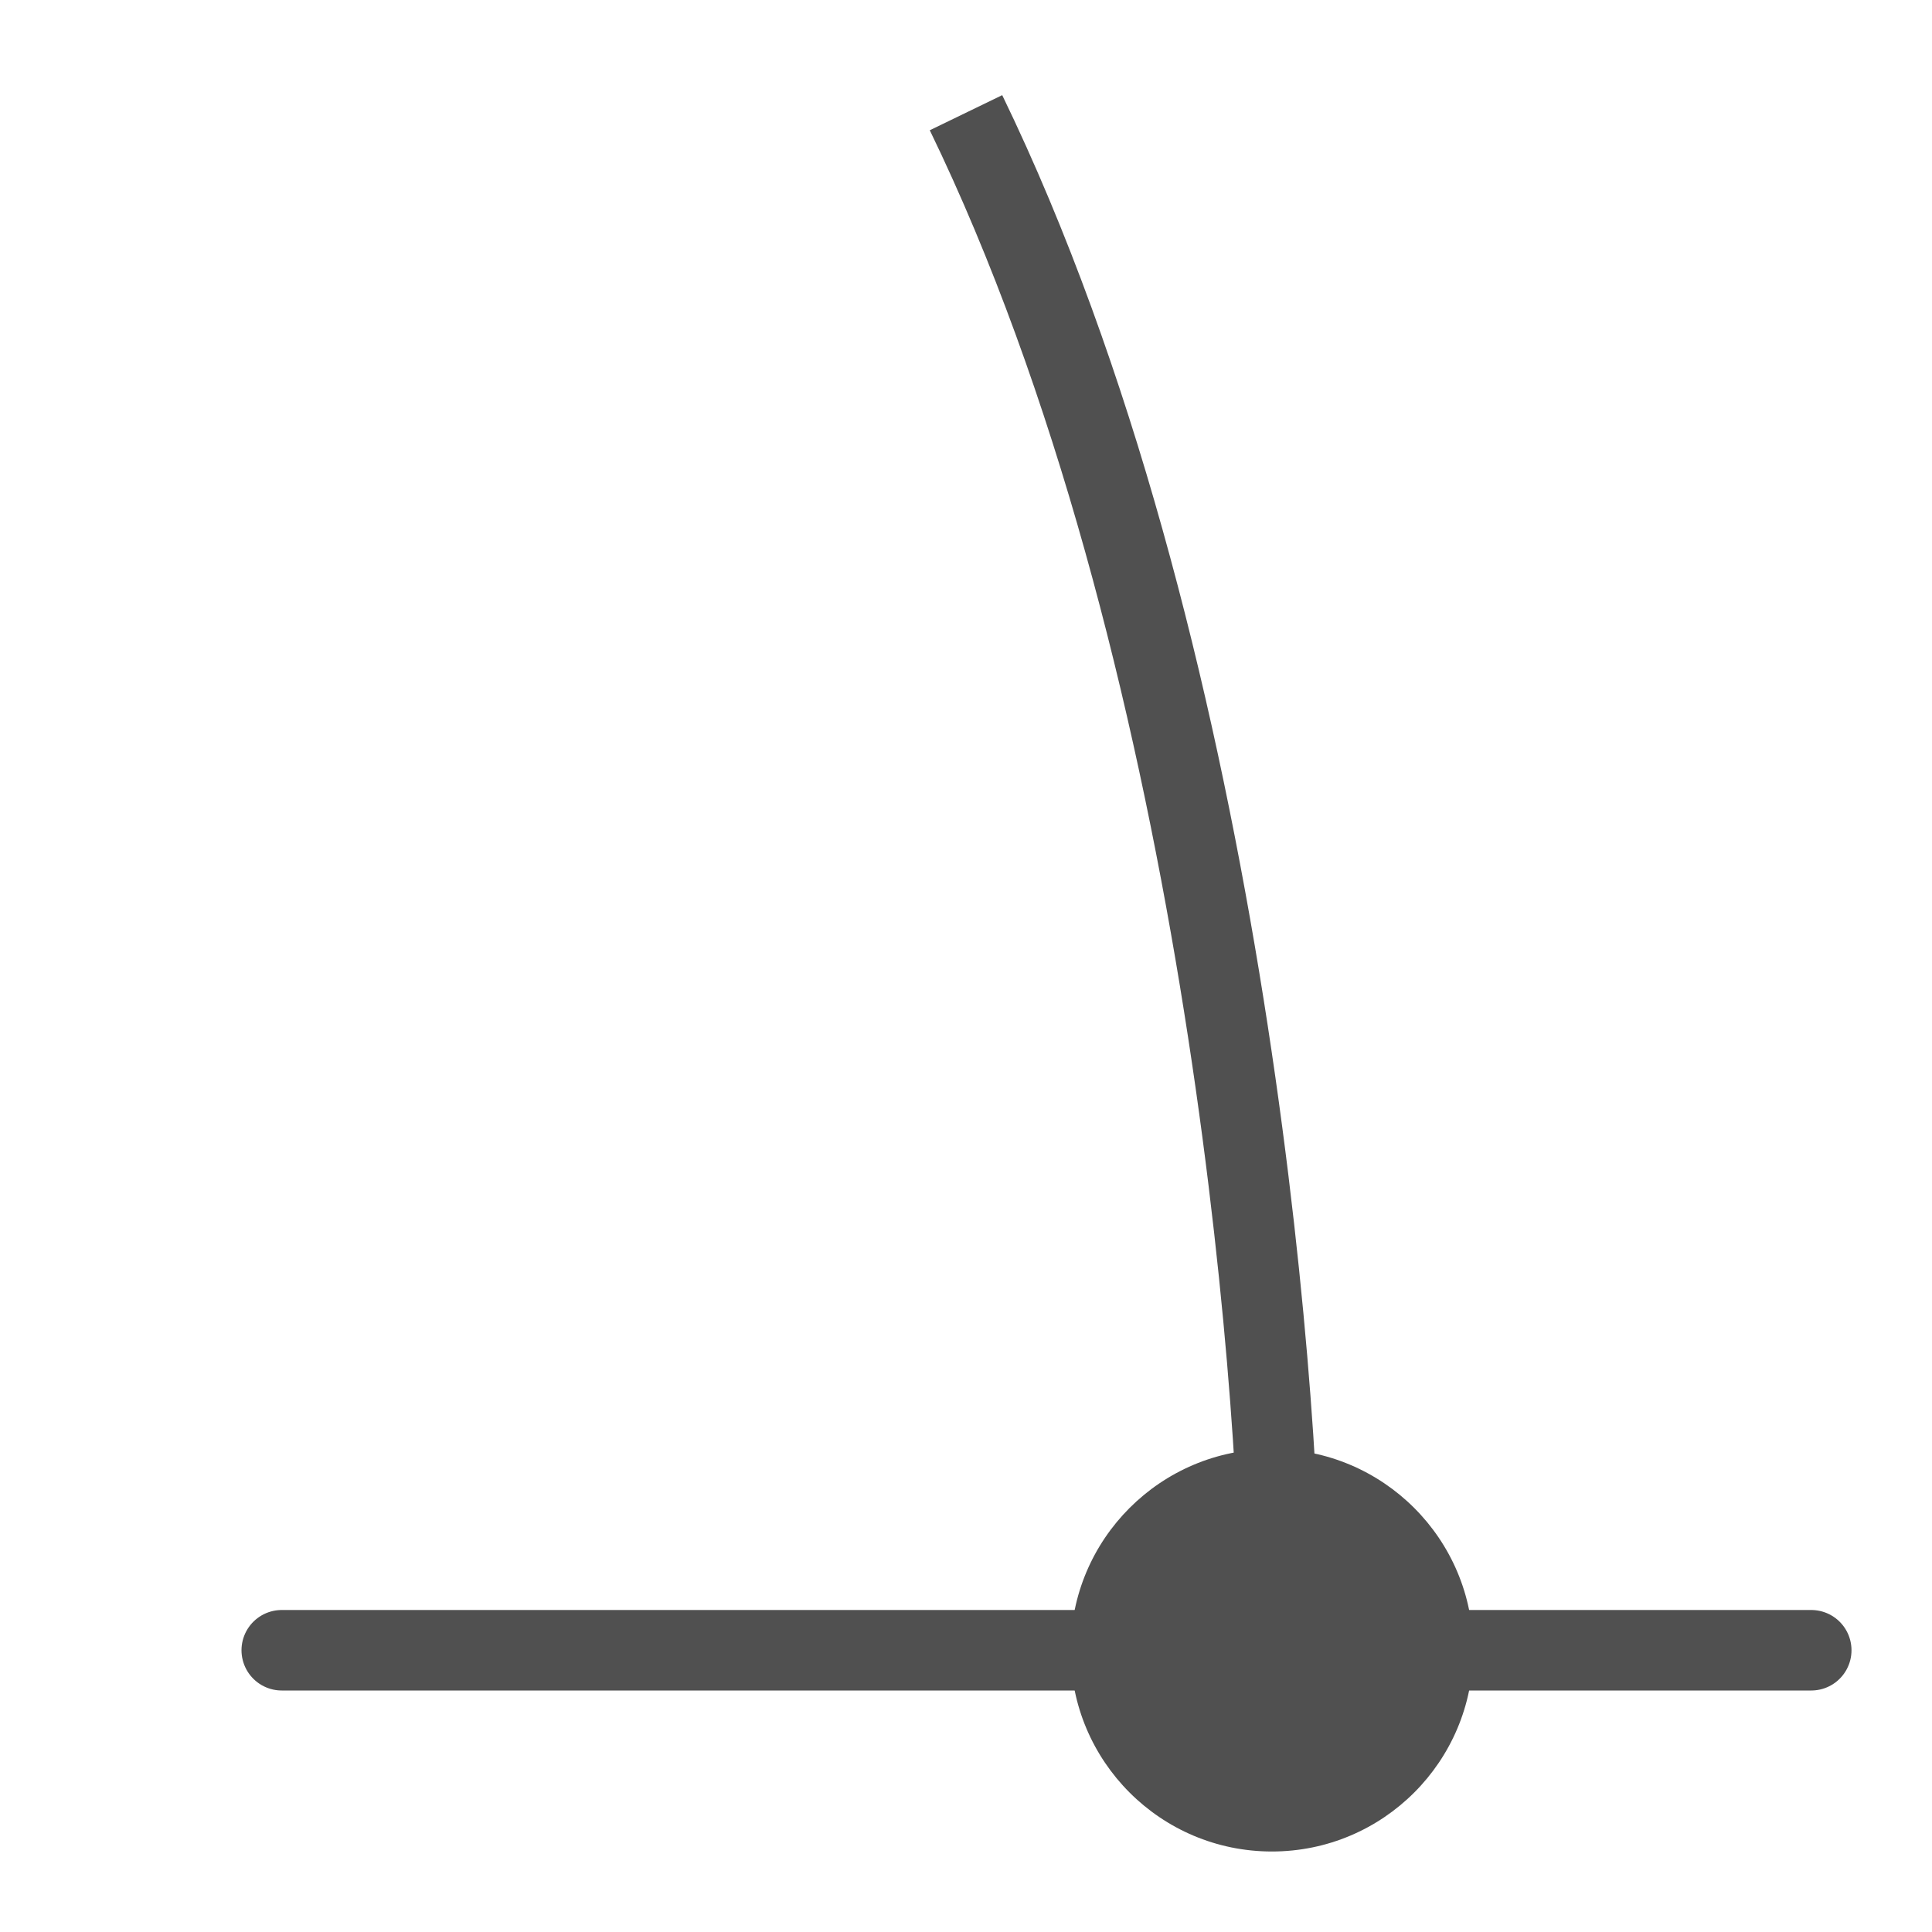 <?xml version="1.0" encoding="utf-8"?>
<!-- Generator: Adobe Illustrator 26.4.1, SVG Export Plug-In . SVG Version: 6.00 Build 0)  -->
<svg version="1.1" id="icon" xmlns="http://www.w3.org/2000/svg" xmlns:xlink="http://www.w3.org/1999/xlink" x="0px" y="0px"
	 viewBox="0 0 24 24" style="enable-background:new 0 0 24 24;" xml:space="preserve">
<style type="text/css">
	.st0{fill:#505050;}
	.st1{fill:none;stroke:#505050;stroke-linecap:round;stroke-miterlimit:10;}
	.st2{fill:none;stroke:#505050;stroke-miterlimit:10;}
</style>
<circle class="st0" cx="15.8" cy="20.5" r="2.5"/>
<line class="st1" x1="3.5" y1="20.5" x2="22.5" y2="20.5"/>
<path class="st2" d="M15.9,20c0-2.7-0.7-12-3.9-18.6"/>
</svg>
